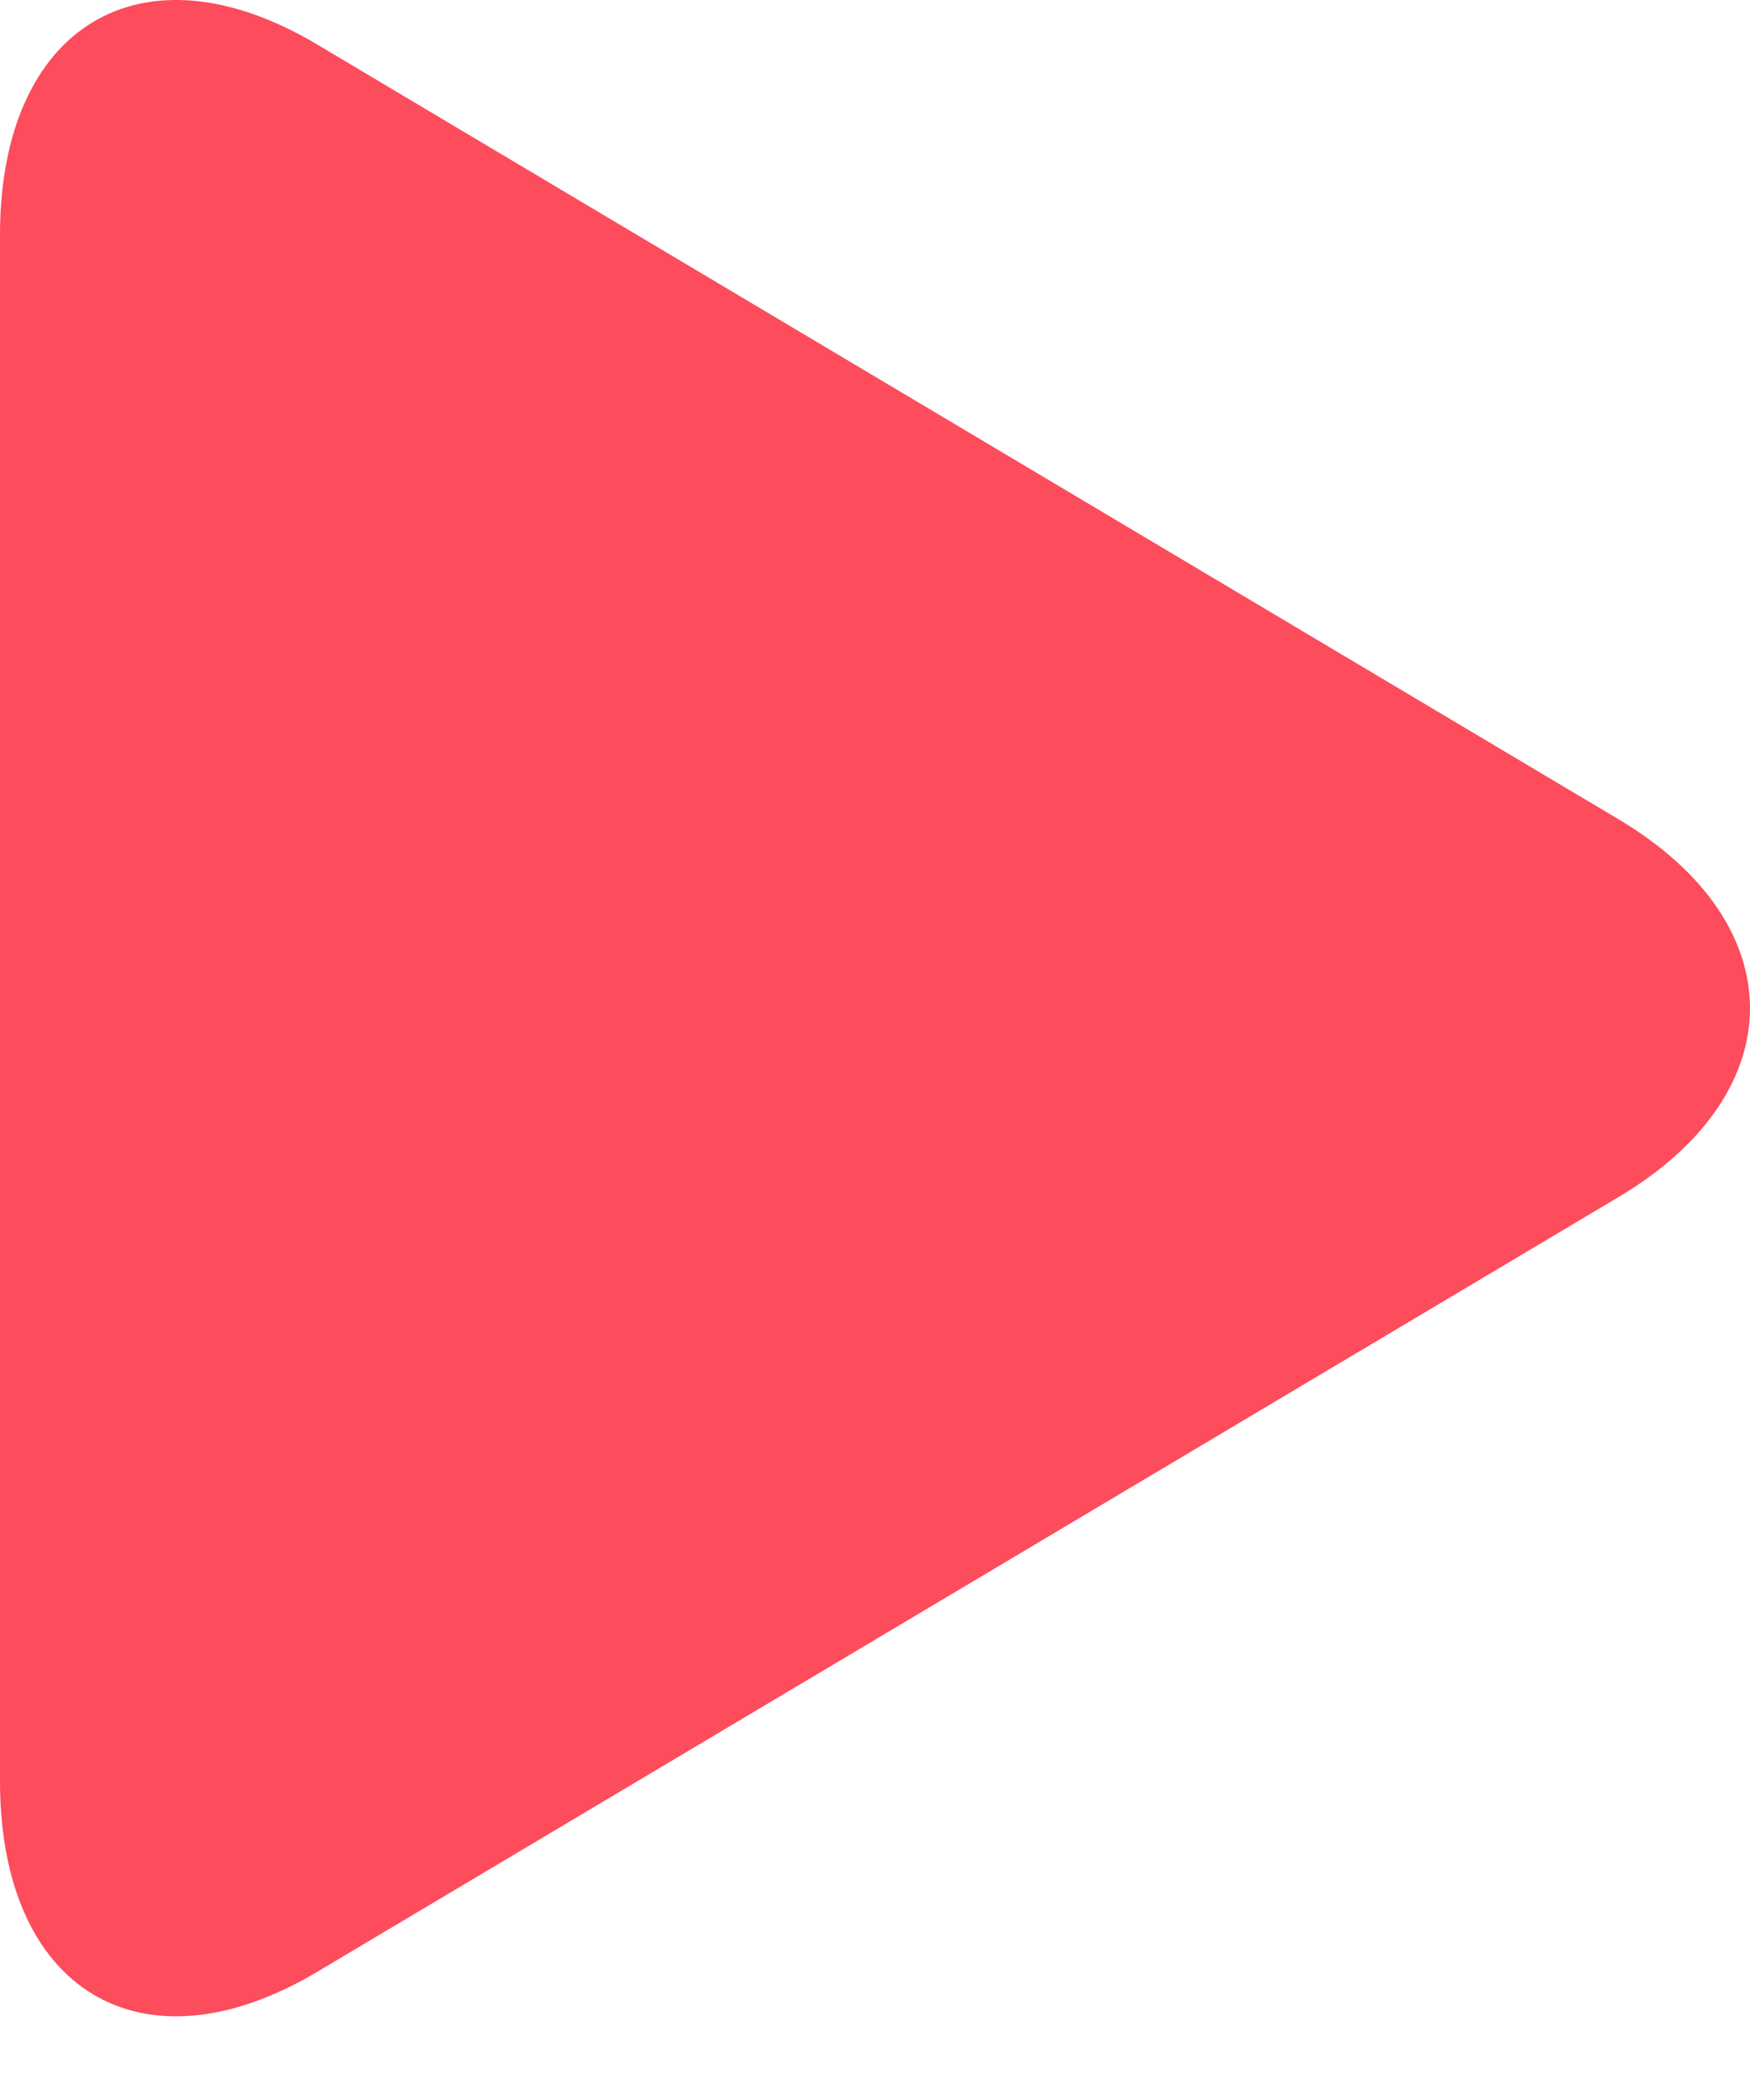 <svg width="20" height="24" viewBox="0 0 20 24" fill="none" xmlns="http://www.w3.org/2000/svg">
<path d="M3.624 0.508C1.622 -0.684 0 0.293 0 2.687V20.355C0 22.752 1.622 23.727 3.624 22.536L18.499 13.68C20.5 12.488 20.5 10.556 18.499 9.364L3.624 0.508Z" fill="#FD4C5C"/>
</svg>
